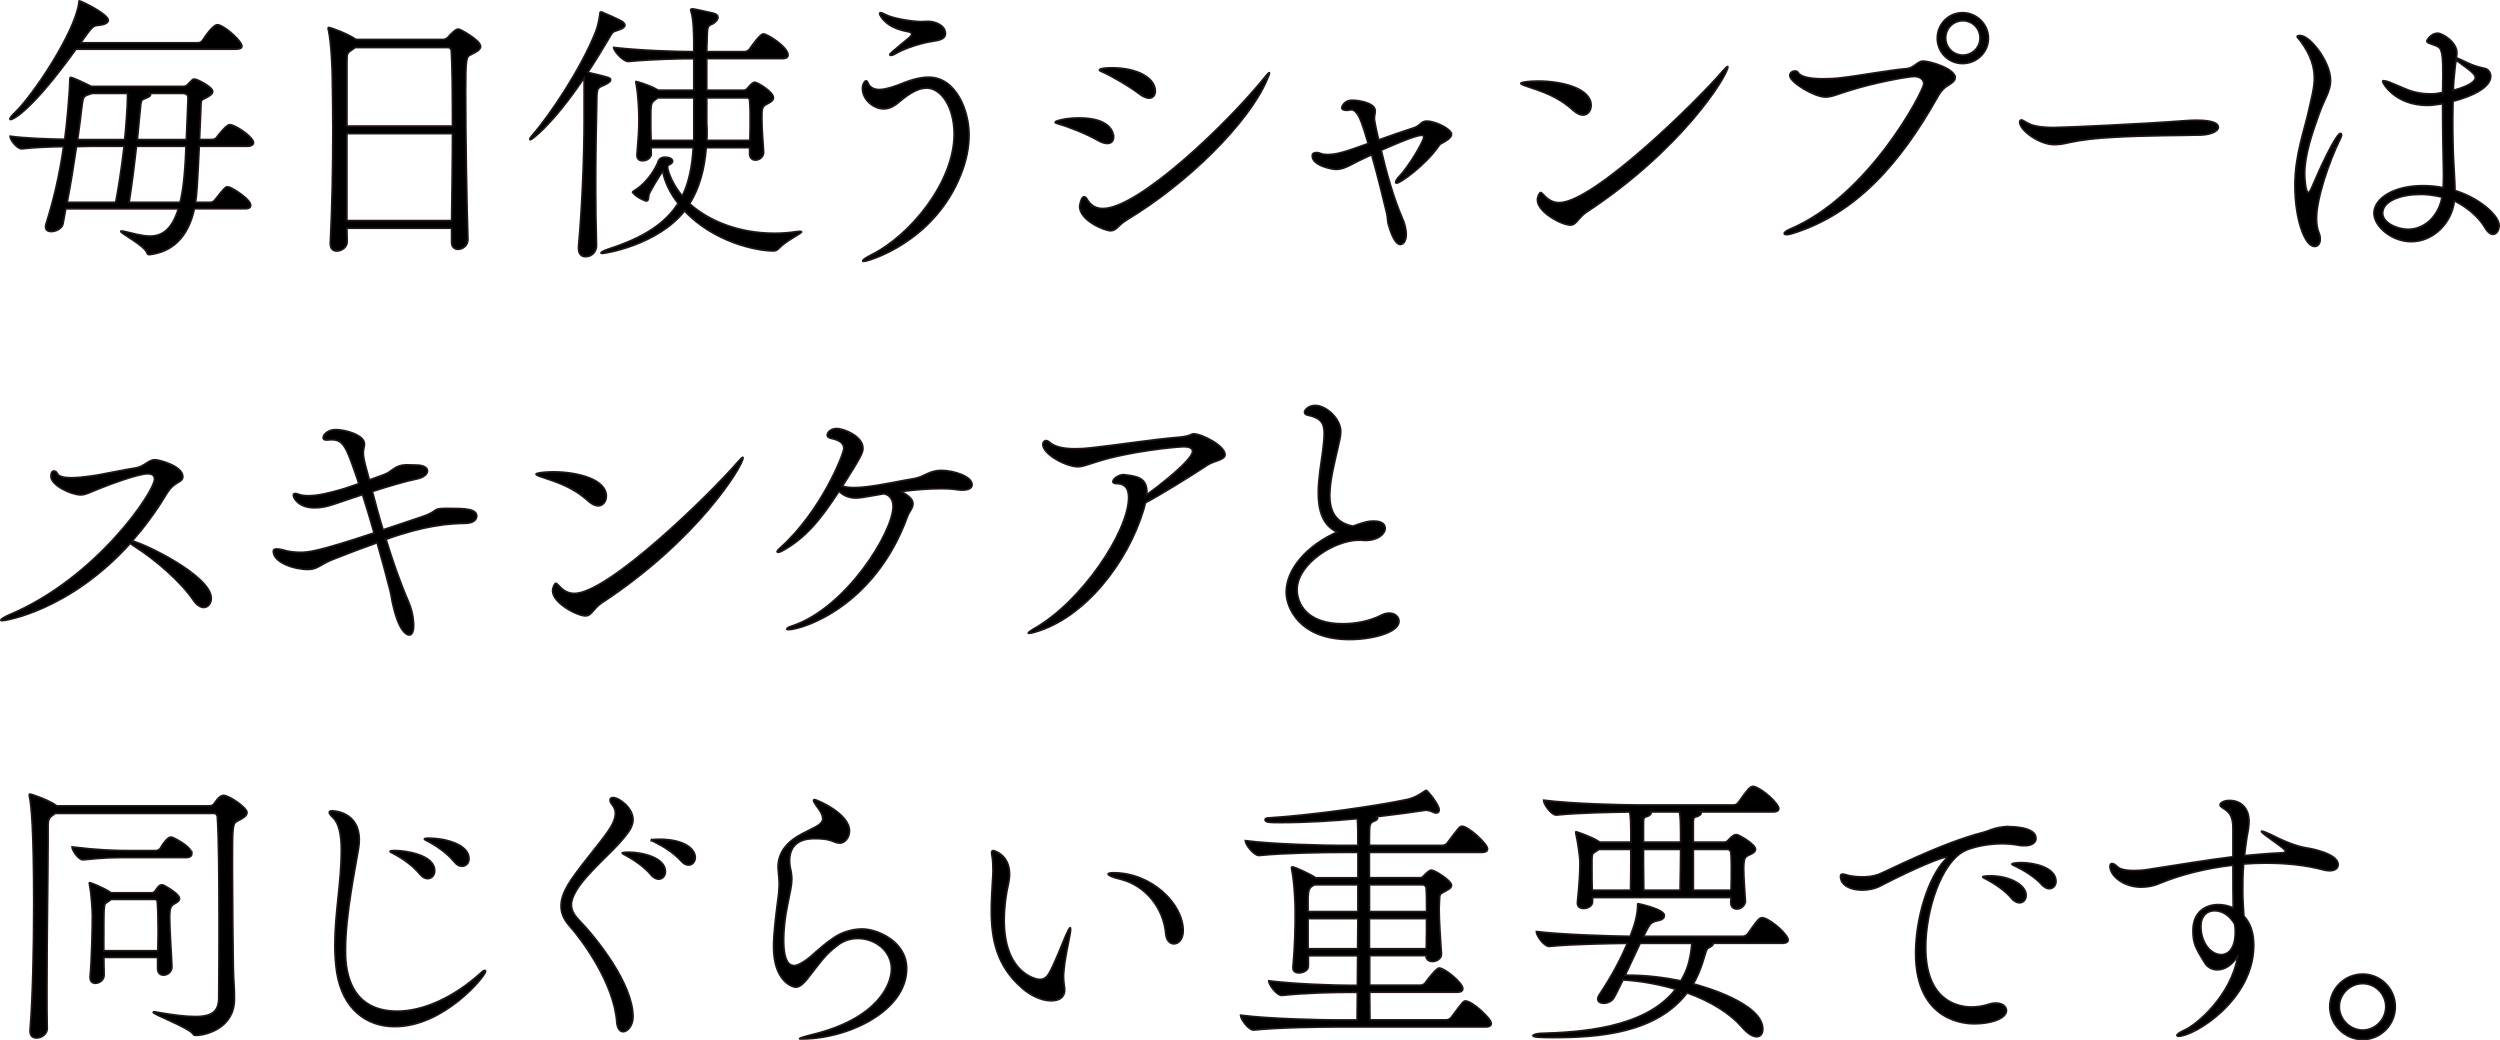 <?xml version="1.0" encoding="UTF-8"?><svg id="_レイヤー_2" xmlns="http://www.w3.org/2000/svg" viewBox="0 0 639.72 266.24"><defs><style>.cls-1{stroke:#231815;stroke-miterlimit:10;stroke-width:.43px;}</style></defs><g id="_レイヤー_1-2"><path class="cls-1" d="M19.44,12.6C8.35,28.01,3.52,30.6,2.66,30.6c-.07,0-.14-.07-.14-.14,0-.22.36-.79,1.3-1.66C8.49,24.33,19.08,8.42,20.16.86c.07-.5,0-.65.14-.65.43,0,7.42,3.38,7.42,4.97,0,.65-.86,1.15-2.52,1.3-1.44.14-1.51.22-4.54,4.46h30.03c.5,0,.94-.29,1.15-.65,2.59-3.96,3.6-3.96,3.74-3.96.22,0,.36,0,.5.07,2.09.72,5.83,4.25,5.83,5.4,0,.43-.36.79-1.58.79H19.44ZM49.75,53.43c-1.66,7.56-5.9,11.09-11.52,11.74-.22,0-.5-.07-.58-.36-.65-2.02-6.77-5.04-6.77-5.62,0-.07.07-.07.22-.07s.36,0,.65.07c2.23.5,4.54,1.22,6.62,1.22,2.95,0,5.54-1.44,7.27-6.98h-28.8c-.29,1.3-.43,2.59-.72,3.89-.22,1.15-1.8,1.94-3.02,1.94-.79,0-1.44-.36-1.44-1.15,0-.22,0-.43.07-.65,2.02-6.48,3.38-12.17,4.54-19.95-3.6.07-7.63.22-10.66.58h-.07c-1.15,0-2.95-2.23-2.95-3.17v-.07c3.67.5,9.29.72,13.97.79.5-3.46,1.3-12.53,1.3-15.12,0-.72.14-.72.22-.72.58,0,4.03,1.66,5.26,2.3h23.47c.86,0,1.01-.29,1.3-.58l1.08-1.08c.14-.14.29-.22.5-.22.86,0,4.75,2.09,4.75,3.17,0,.65-.79,1.22-2.3,1.94-.79.36-.65.65-.72,1.8-.07,3.1-.29,5.9-.36,8.57h3.24c.22,0,.86-.14,1.08-.5.58-.79,2.59-3.31,3.38-3.31.22,0,.36.07.5.07,2.3.79,5.62,3.38,5.62,4.54,0,.43-.43.94-1.58.94h-12.31c-.43,9.5-.65,12.6-.94,14.33h3.96c.07,0,.72-.22.94-.58,2.59-3.31,2.81-3.38,3.24-3.38.22,0,.36.07.5.07,1.15.43,5.47,3.1,5.47,4.68,0,.43-.29.86-1.44.86h-12.96ZM23.18,37.44c-.94,0-2.16.07-3.6.07-.65,4.39-1.44,9.43-2.38,14.26h12.39c.58-2.81,1.51-8.64,2.16-14.33h-8.57ZM32.61,23.9h-9.07c-2.3.79-2.23.5-2.66,4.03-.22,2.09-.58,4.75-1.01,7.78h12.03c.29-2.88.72-8.5.72-10.8v-1.01ZM34.92,37.44c-.58,5.26-1.15,9.72-1.87,14.33h13.03c.65-2.59,1.22-6.34,1.51-14.33h-12.67ZM48.1,25.13v-.14c0-1.01-.94-1.08-1.37-1.08h-8.42c.14.07.22.22.22.36,0,.22-.22.43-.86.72-1.66.72-1.51.29-1.8,3.31l-.72,7.42h12.53l.43-10.58Z"/><path class="cls-1" d="M122.98,11.88c0,.86-1.08,1.44-2.45,2.09-1.22.58-1.37.79-1.37,10.08,0,10.51.29,28.44.58,37.16v.07c0,1.58-1.37,2.52-2.52,2.52-.86,0-1.66-.5-1.66-1.8v-3.6h-26.79c0,1.15.07,2.38.07,3.46,0,1.44-1.44,2.38-2.66,2.38-.86,0-1.66-.5-1.66-1.87v-.22c.43-8.42.65-18.94.65-28.87,0-4.68-.07-9.29-.14-13.46,0-2.02-.29-8.86-.94-11.88-.07-.36-.14-.58-.14-.72s.07-.22.22-.22c.22,0,4.61,1.51,6.7,2.95l.29.14h22.25c.43,0,.94-.22,1.3-.65.29-.43,1.73-1.73,1.94-1.8.29-.14.43-.22.65-.22.43,0,5.69,2.88,5.69,4.46ZM115.49,13.03c0-.36-.36-.86-.79-.86h-23.83l-.58.43c-1.44.94-1.51,1.01-1.51,3.31v16.35h27c0-8.14-.07-15.19-.29-19.23ZM88.77,34.2v22.25h26.79c.07-7.2.22-15.05.22-22.25h-27Z"/><path class="cls-1" d="M148.03,63.15c.94-10.44,1.44-23.62,1.44-32.33v-10.87c-8.21,12.17-13.47,15.84-13.75,15.84-.07,0-.14-.07-.14-.14,0-.22.14-.5.36-.72,5.04-5.76,12.75-17.5,16.42-26.64.65-1.58,1.01-3.67,1.15-4.82.07-.29,0-.43.22-.43.07,0,.22,0,.36.07.43.22,4.82,2.02,5.4,2.59.22.22.43.5.43.72,0,.43-.5.94-1.94,1.37-1.15.36-1.22.36-2.02,1.8-1.66,2.81-3.53,5.91-5.54,8.93,5.62,1.3,5.83,1.37,5.83,1.94,0,.43-.58.79-1.44,1.22-1.94.86-2.02.72-2.09,3.67-.14,6.77-.29,14.19-.29,22.25,0,4.9.07,9.94.22,15.27,0,1.01-.72,2.81-2.88,2.81-.94,0-1.73-.65-1.73-2.09v-.43ZM195.41,38.95c0,1.22-1.08,2.02-2.09,2.02-.79,0-1.51-.5-1.51-1.66v-1.51h-11.09c-.43,5.47-1.73,10.3-4.25,14.33,4.97,4.46,12.67,7.56,21.75,7.56,1.8,0,3.74-.14,5.69-.43.36-.07.65-.07.79-.07.29,0,.43.07.43.14,0,.43-3.82,2.16-5.69,4.1-.43.43-.79.79-1.44.79-4.68,0-15.41-2.38-22.83-10.23-6.98,8.79-20.45,10.87-21.03,10.87-.29,0-.36-.07-.36-.14,0-.22.86-.65,1.94-1.01,8.93-2.88,14.47-6.48,17.79-11.67-1.8-2.3-3.02-4.68-3.67-7.06,0-.07-.14-.65-.22-1.15-.86,1.01-3.38,5.33-3.53,5.9-.22.58,0,1.73-.72,1.73-.07,0-2.3-.79-3.31-2.02-.14-.14-.22-.22-.22-.29s.14-.14.43-.36c3.74-2.23,5.76-6.41,6.05-7.2.29-1.01.94-1.37,1.87-1.37,1.73,0,1.94.86,1.94,1.01,0,.29-.22.58-.72.86l-.43.22c-.07.14-.14.29-.14.43,0,.94,1.08,4.18,3.74,7.42,1.66-3.38,2.52-7.49,2.81-12.39h-10.8c0,.5.07,1.01.07,1.58,0,1.08-1.15,1.8-2.23,1.8-.79,0-1.44-.43-1.44-1.37v-.22c.36-4.46.5-6.34.5-9.36,0-.79-.14-5.98-.72-8.71-.07-.29-.07-.43-.07-.58q0-.07.07-.07c.14,0,3.46.94,5.26,2.02l.43.22h9.07v-8.06c-3.96,0-10.51.14-16.71.72h-.07c-1.37,0-3.74-2.74-3.74-3.6,6.91.79,16.13,1.08,20.52,1.08v-2.09c0-2.02-.07-6.41-.72-8.21-.07-.14-.07-.29-.07-.36,0-.22.14-.29.43-.29.36,0,.72.07,5.26,1.08.94.22,1.3.65,1.3,1.08,0,.72-1.01,1.58-1.44,1.73-1.51.5-1.22,1.15-1.37,4.82,0,.36-.07,1.15-.07,2.23h9.72c.43,0,1.01-.29,1.22-.65.94-1.37,2.81-3.89,3.53-3.89,1.08,0,6.34,3.38,6.34,5.4,0,.5-.36.94-1.51.94h-19.3v8.06h9.36c.36,0,.65-.07.94-.36,1.01-1.15,1.44-1.66,2.02-1.66.65,0,4.75,2.45,4.75,3.96,0,.86-1.08,1.3-1.73,1.66-1.22.58-1.22,1.37-1.22,3.17v.86c0,2.81.29,5.33.43,8.06v.14ZM177.55,25.05h-9.22l-.5.36c-1.3.94-1.3,1.08-1.3,5.11,0,1.58,0,3.31.07,5.4h10.94v-10.87ZM191.88,35.93c.07-2.23.07-3.96.07-5.69,0-1.44,0-2.88-.14-4.54,0-.07,0-.65-.65-.65h-10.3v6.62c.07.72.07,1.44.07,2.16s0,1.37-.07,2.09h11.02Z"/><path class="cls-1" d="M220.97,66.89c-.14,0-.22-.07-.22-.14,0-.29,1.01-.94,2.16-1.51,10.01-4.97,21.24-18.65,21.24-30.89,0-6.98-3.31-11.81-7.06-11.81-2.3,0-4.61,1.58-6.62,3.24-1.37,1.22-2.74,2.09-4.32,2.09-2.66,0-5.47-2.38-5.47-5.26,0-1.15.65-1.94.94-1.94s.43.43.5.58c.5,1.22,1.66,1.66,2.88,1.66,1.66,0,3.6-.72,4.97-1.22,2.16-.86,4.9-1.94,7.63-1.94,7.13,0,10.37,8.71,10.37,14.69,0,3.38-.72,6.84-2.09,10.22-6.84,17.35-23.76,22.25-24.91,22.25ZM238.61,10.58c-2.02.29-6.62,1.44-9.72,3.31-.36.22-.65.29-.94.29-.14,0-.29-.07-.29-.14,0-.14.22-.43.65-.79,1.58-1.37,3.74-3.1,4.32-3.6.43-.36.65-.72.65-.94s-.14-.36-.5-.5c-.5-.22-4.97-.5-7.27-3.82-.14-.22-.43-.65-.43-.94,0-.14.07-.22.22-.22.22,0,.65.14,1.3.5,2.02,1.08,7.13,1.8,9.07,1.8.65,0,1.3-.07,1.87-.07,1.37,0,4.39.79,4.39,3.17,0,1.37-1.66,1.73-3.31,1.94Z"/><path class="cls-1" d="M284.97,35.06c0,.94-.5,1.66-1.66,1.66-.58,0-1.37-.22-2.38-.79-2.88-1.66-7.42-3.46-10.37-4.32-.43-.07-.58-.22-.58-.36,0-.29,2.59-1.08,6.12-1.08,8.5,0,8.86,4.18,8.86,4.9ZM288.29,56.31c-.94.58-1.58,1.15-2.09,1.66-.58.58-1.15,1.08-2.02,1.08-1.51,0-7.92-2.59-7.92-6.26,0-.14.36-2.45,1.15-2.45.36,0,.65.43.86.79.94,1.51,2.23,2.23,3.96,2.23,9.14,0,31.83-21.75,41.26-33.41.72-.94,1.15-1.37,1.3-1.37q.07,0,.07.07c0,.22-.22.86-.72,1.94-4.61,10.73-20.02,26.21-35.86,35.71ZM295.63,23.33c0,1.01-.58,1.8-1.58,1.8-.65,0-1.58-.36-2.59-1.15-2.59-1.94-6.84-4.46-9.65-5.69-.36-.14-.5-.29-.5-.36s.07-.58,3.17-.58c6.84,0,11.16,2.74,11.16,5.98Z"/><path class="cls-1" d="M371.45,34.34c0,1.01-1.66,1.87-2.74,2.45-.29.14-.43.43-.5.5-3.46,5.04-9.94,9.58-10.8,9.58-.22,0-.29-.07-.29-.22,0-.36.43-1.01.86-1.44,2.59-2.66,6.34-9.14,6.34-10.15,0-.29-.22-.43-.58-.43-1.8,0-8.64,3.1-10.3,3.82,1.44,6.05,3.1,12.02,5.54,17.71.36.79.86,2.3.86,3.89,0,1.44-.65,2.52-1.51,2.52-.43,0-1.73-.29-3.1-5.26-.22-.72-.14-1.73-.43-2.88-.94-3.89-2.3-9.58-3.82-14.83-1.66.79-3.31,1.51-4.9,2.38-1.87,1.01-3.02,1.37-4.18,1.37-1.01,0-6.12-.94-6.12-3.46,0-.65.5-.86,1.08-.86.43,0,.86.14,1.22.29.36.14.94.22,1.58.22,2.3,0,4.32-.58,10.44-2.81-.36-1.08-.65-2.16-.94-3.1-.94-3.02-1.94-5.54-3.38-5.54-.14,0-.36.07-.5.07-.14.07-.43.07-.79.07-.5,0-1.15-.14-1.15-.65,0-.14.43-1.94,2.74-1.94,1.37,0,5.83.58,5.83,2.74,0,.36-.07.79-.14,1.15-.07.36-.07.65-.07.94,0,.43.79,4.25,1.08,5.33,3.02-1.08,6.05-2.16,8.35-2.88.94-.29,1.51-.5,2.23-1.15.43-.43.86-.79,1.8-.79,1.94,0,6.26,1.94,6.26,3.38Z"/><path class="cls-1" d="M407.16,26.93c0,1.37-.86,2.52-2.09,2.52-.72,0-1.51-.36-2.45-1.15-4.1-3.74-7.85-4.82-12.75-6.48-.5-.22-.72-.36-.72-.5,0-.29,2.09-.58,4.39-.58,6.34,0,13.61,1.94,13.61,6.19ZM405.86,54.36c-.94.65-1.51,1.37-2.02,1.94-.58.65-1.08,1.3-2.02,1.3-2.16,0-8.42-3.31-8.42-6.41,0-.94.58-1.94.79-1.94s.43.22.79.58c1.08,1.22,2.3,2.02,4.03,2.02,8.64,0,34.71-25.42,41.84-33.7.72-.79,1.08-1.15,1.22-1.15.07,0,.07.07.07.14,0,2.09-11.59,21.03-36.29,37.23Z"/><path class="cls-1" d="M500.33,19.87c0,.43-.29.94-1.08,1.51-1.3.86-2.16,1.15-3.53,3.6-9.36,16.63-20.81,29.88-37.3,34.85-.5.14-.94.22-1.22.22-.43,0-.65-.14-.65-.29,0-.29.5-.72,1.51-1.15,20.23-8.5,34.2-35.43,34.2-37.16,0-1.08-.94-1.87-2.45-1.87s-9.94,1.51-16.35,3.53c-3.17.94-4.68,1.73-6.34,1.73-2.81,0-9.14-3.74-9.14-5.54,0-.72.72-1.15,1.3-1.15.36,0,.72.14.86.43.65,1.15,3.24,1.58,6.41,1.58,1.51,0,3.17-.07,4.75-.29,3.46-.36,12.75-2.02,16.49-2.3,2.02-.14,2.81-1.94,4.32-1.94,1.8,0,8.21,1.94,8.21,4.25ZM502.2,16.27c-3.6,0-6.48-2.88-6.48-6.48s2.88-6.55,6.48-6.55,6.62,2.95,6.62,6.55-3.02,6.48-6.62,6.48ZM502.27,5.32c-2.45,0-4.39,1.94-4.39,4.39s1.94,4.39,4.39,4.39,4.39-1.94,4.39-4.39-1.94-4.39-4.39-4.39Z"/><path class="cls-1" d="M562.97,34.56c-4.03.14-13.68.07-22.25.58-4.25.22-8.06.65-11.02,1.3-1.51.36-2.81.58-4.03.58-3.82,0-8.86-3.67-8.86-5.76,0-.43.22-.58.5-.58.07,0,.14,0,1.8.94,1.44.79,4.25,1.01,6.34,1.01,2.95,0,24.27-1.01,33.41-1.73.86-.07,2.02-.14,3.17-.14,1.8,0,5.62.14,5.62,1.8,0,1.01-1.87,1.94-4.68,2.02Z"/><path class="cls-1" d="M587.23,47.52c0-7.92,2.45-14.18,3.6-19.51.58-2.81,1.37-5.33,1.37-7.99,0-2.81-.79-5.76-3.46-9.43-.43-.58-.94-1.01-.94-1.22,0-.29.72-.29.79-.29,2.52,0,7.78,6.7,7.78,11.52,0,2.74-1.58,4.68-3.02,8.78-1.66,4.75-3.6,10.08-3.6,15.12,0,1.08.22,4.75.94,4.75.22,0,.5-.43.94-1.44,1.8-4.32,6.12-13.68,7.27-13.68.14,0,.29.14.29.43,0,.14-.07.43-.22.72-3.1,6.26-6.19,15.62-6.19,20.59,0,1.3.14,2.52.58,3.6.29.65.36,1.22.36,1.73,0,1.15-.58,1.87-1.44,1.87-2.59,0-5.04-7.2-5.04-15.55ZM625.03,23.69c0-1.44.07-2.81.07-4.18v-1.01c0-6.34-.65-6.34-2.09-6.91-1.22-.43-2.02-.65-2.02-1.08,0-.29,1.15-2.02,2.74-2.02,1.3,0,4.97,2.3,4.97,5.04,0,.43-.07.79-.14,1.22,1.44.65,3.82,1.8,4.54,2.02.94.36,2.45.65,2.95.79.65.22,1.3,1.01,1.3,1.94,0,3.89-8.42,6.12-9.65,6.41,0,1.58-.07,3.17-.07,4.68,0,5.04.14,9.43.29,11.67.07,2.09.29,4.39.29,6.48,6.77,2.16,11.3,6.62,11.3,8.93,0,1.22-.65,2.3-1.58,2.3-.58,0-1.3-.43-2.02-1.66-1.87-3.17-5.11-5.54-7.85-6.91-.72,5.83-5.54,10.44-11.02,10.44-5.18,0-9.58-4.03-9.58-7.27,0-3.82,5.11-7.06,12.46-7.06,1.73,0,3.53.14,5.26.5.07-1.37.07-2.66.07-3.89-.07-3.24-.22-10.44-.22-17.57-2.59.43-3.6.43-3.82.43-8.35,0-11.52-5.69-11.52-6.12,0-.14.07-.22.29-.22.29,0,.79.14,1.58.43,1.15.43,3.6,1.58,5.04,2.09,1.44.5,3.24.86,5.18.86.58,0,1.08,0,1.66-.07l1.58-.29ZM619.27,49.75c-4.54,0-9.58,1.51-9.58,4.82,0,2.3,3.46,4.1,6.55,4.1,4.25,0,7.78-3.46,8.64-8.21-2.02-.5-3.89-.72-5.62-.72ZM628.27,16.92c-.22,2.02-.43,4.1-.5,6.19,5.11-1.37,5.62-2.74,5.62-3.17,0-.94-.65-1.44-4.9-4.54l-.22,1.51Z"/><path class="cls-1" d="M54.07,153.07c0,1.37-.86,2.38-1.94,2.38-.79,0-1.8-.58-2.66-1.87-3.17-4.68-9.72-10.37-14.83-13.61-.65-.43-1.08-.72-1.3-.94C17.71,156.38,1.22,158.83.57,158.83c-.22,0-.36,0-.36-.14,0-.29,1.01-.86,2.16-1.37,22.18-9.29,37.16-31.47,37.16-34.71,0-.79-.43-1.37-1.73-1.37-2.45,0-10.01,2.81-12.46,3.82-2.52,1.01-3.46,1.58-4.68,1.58-2.45,0-7.63-2.45-7.63-4.75,0-1.01.36-1.37.79-1.37.36,0,.72.29.86.65.36.79,1.8,1.08,3.53,1.08,1.58,0,3.38-.22,4.97-.43,2.45-.29,8.93-1.73,11.59-2.09,2.16-.36,3.24-2.09,4.82-2.09,1.3,0,7.2,1.66,7.2,4.32,0,.43-.14.79-.65,1.15-1.37.86-2.3,1.22-3.67,3.53-2.66,4.39-5.54,8.28-8.64,11.81,3.24.65,20.23,8.93,20.23,14.62Z"/><path class="cls-1" d="M121.97,132.11c0,.94-.94,1.73-2.66,1.8-4.46.07-10.51.5-20.52,4.1,1.73,5.62,3.6,11.02,5.76,15.99,1.3,3.02,1.3,5.69,1.3,6.05,0,1.58-.43,2.45-1.15,2.45-.14,0-2.38,0-4.1-7.49-.29-1.08-.43-2.38-.79-3.89-.86-3.38-2.02-7.71-3.31-12.24-3.6,1.3-7.49,2.74-11.45,4.32-3.17,1.3-3.82,2.52-6.26,2.52-3.46,0-8.86-1.73-8.86-4.68,0-.43.36-.58.86-.58.43,0,.94.07,1.44.22,1.66.5,3.24.65,4.61.65,1.87,0,4.18-.07,18.87-4.97-.94-3.31-1.94-6.7-2.95-9.79-2.88.94-5.54,1.87-7.7,2.59-1.8.58-3.31.79-4.61.79-3.96,0-5.4-2.45-5.4-3.24,0-.36.22-.43.5-.43.14,0,.36,0,.5.07.79.36,1.8.5,2.88.5,2.38,0,5.33-.72,8.35-1.58,1.73-.5,3.17-1.08,4.54-1.51-.36-1.01-.65-2.02-1.01-2.95-2.23-6.48-3.1-8.28-5.9-8.28-.36,0-.72,0-1.08.07h-.29c-.58,0-.86-.22-.86-.58,0-.94,1.44-2.09,3.17-2.09,2.52,0,7.42,1.37,7.42,3.67,0,.5-.14.94-.22,1.44-.07.36-.07.65-.07.94,0,.79.14,1.73.94,4.61.22.72.36,1.44.58,2.23,1.58-.58,2.81-1.01,3.74-1.37,2.23-.79,2.59-2.38,5.62-2.52.58,0,1.8.07,2.66.07,1.94,0,2.88.72,2.88,1.51s-.94,1.66-2.59,2.02c-2.95.58-7.27,1.87-11.52,3.24.86,3.24,1.73,6.55,2.74,9.79,3.53-1.15,7.06-2.38,10.08-3.38,4.25-1.44,2.3-2.09,5.98-2.09h.65c4.18,0,7.27.07,7.27,2.02Z"/><path class="cls-1" d="M155.16,126.93c0,1.37-.86,2.52-2.09,2.52-.72,0-1.51-.36-2.45-1.15-4.1-3.74-7.85-4.82-12.75-6.48-.5-.22-.72-.36-.72-.5,0-.29,2.09-.58,4.39-.58,6.34,0,13.61,1.94,13.61,6.19ZM153.86,154.36c-.94.65-1.51,1.37-2.02,1.94-.58.65-1.08,1.3-2.02,1.3-2.16,0-8.42-3.31-8.42-6.41,0-.94.58-1.94.79-1.94s.43.22.79.58c1.08,1.22,2.3,2.02,4.03,2.02,8.64,0,34.71-25.42,41.84-33.7.72-.79,1.08-1.15,1.22-1.15.07,0,.07.07.07.14,0,2.09-11.59,21.03-36.29,37.23Z"/><path class="cls-1" d="M240.62,125.05c-3.02,0-6.55.29-9.94.72,2.02,1.22,2.95,2.02,2.95,3.17,0,1.08-1.01,2.09-1.37,3.1-8.42,23.33-27.07,29.09-30.53,29.09-.29,0-.43-.07-.43-.14,0-.22.5-.58,1.3-.79,13.9-4.54,25.92-24.05,25.92-30.6,0-2.3-1.37-3.1-2.38-3.24-1.87.29-3.6.65-5.04.86-.79.14-1.44.22-2.02.22-1.44,0-3.02-.36-4.39-1.73-4.75,7.34-8.64,12.02-14.4,15.19-.5.29-.94.43-1.22.43-.14,0-.22-.07-.22-.14,0-.22.22-.5.72-.94,10.66-9.5,16.35-24.19,16.35-25.49,0-1.58-1.51-2.23-3.31-2.59-.58-.14-.94-.43-.94-.79,0-.79.94-1.73,2.45-1.73,1.73,0,6.7,1.94,6.7,5.04,0,1.15-.36,2.02-5.26,9.72.79.22,1.73.36,3.02.36.86,0,1.94-.07,3.17-.22,3.82-.43,8.64-1.51,12.17-2.09,2.66-.43,3.74-2.09,6.98-2.09,2.95,0,7.85,1.44,7.85,3.67,0,.79-.79,1.37-2.45,1.37-.36,0-.72,0-1.15-.07-1.3-.22-2.81-.29-4.54-.29Z"/><path class="cls-1" d="M313.49,116.34c0,1.37-2.81,1.58-4.39,2.59-4.9,3.24-12.31,7.78-15.99,9.72-.14.5-.29,1.08-.43,1.66-4.18,13.9-15.19,27.65-27.43,31.32-1.08.36-1.66.43-1.94.43-.14,0-.22,0-.22-.07,0-.14.58-.58,1.3-1.01,12.31-6.84,24.41-24.99,24.41-33.7,0-2.74-1.37-3.53-3.1-3.53-.65,0-.94-.22-.94-.5,0-.79,1.58-1.8,2.74-1.8.22,0,.43.07.58.07,3.02.36,5.4.86,5.4,4.39v.65c2.59-1.87,11.67-8.79,11.67-11.09,0-.86-1.01-1.15-2.16-1.15-2.09,0-14.19,1.22-22.25,3.82-2.38.72-3.6,1.3-4.97,1.3-2.81,0-8.93-3.1-8.93-5.76,0-.5.36-.94.86-.94.29,0,.5.14.79.36,1.37,1.3,3.82,1.73,6.55,1.73,1.3,0,2.59-.07,3.96-.22,7.13-.79,16.35-2.23,22.75-2.74,3.1-.29,2.95-.86,3.67-.86,2.09,0,8.06,3.02,8.06,5.33Z"/><path class="cls-1" d="M347.69,138.23c-6.12,0-15.77,5.98-15.77,12.67,0,3.53,2.45,8.71,11.67,8.71,3.24,0,6.91-.65,9.94-2.23.72-.36,1.37-.5,1.94-.5,1.51,0,2.52.94,2.52,2.09,0,2.88-6.77,4.68-12.67,4.68-12.82,0-16.2-8.21-16.2-12.1,0-5.9,5.26-11.95,13.03-15.41-3.82-1.73-4.82-5.76-4.82-10.01,0-3.82.79-7.92,1.15-10.8.22-1.8.36-3.31.36-4.46,0-2.74-.94-3.96-4.39-4.68-.36-.07-.65-.36-.65-.72,0-.65,1.15-1.73,2.74-1.73,2.81,0,6.55,3.38,6.55,6.7,0,1.3-.43,2.66-.72,4.1-.72,3.24-2.09,8.28-2.09,12.24,0,4.39,1.8,7.06,5.9,7.85,3.24-1.15,4.03-1.3,5.33-1.3,2.45,0,2.95,1.08,2.95,1.87,0,1.37-1.73,3.1-5.18,3.1-.29,0-.65-.07-.94-.07h-.65Z"/><path class="cls-1" d="M63.22,207.92c0,.86-1.08,1.51-2.3,2.09-1.44.72-1.44,1.01-1.44,11.67,0,8.14.14,19.3.22,25.63.07,3.89.29,5.11.29,7.56v.94c-.07,7.13-7.06,9.14-9.94,9.14-.5,0-.5-.14-.86-.58-1.3-1.51-10.01-4.82-10.01-5.33,0-.07.07-.14.22-.14.22,0,.5.07.94.14,4.18.72,7.27,1.08,9.65,1.08,4.46,0,5.98-1.44,5.98-4.82.07-6.62.07-13.18.07-19.3,0-11.45-.07-21.31-.43-27,0-.29-.36-.86-.79-.86H14.11l-.36.29c-1.22.79-1.44,1.3-1.44,2.88v3.53c0,7.42-.29,24.48-.29,38.38,0,3.6,0,6.99.07,9.94v.07c0,1.3-1.37,2.38-2.74,2.38-.94,0-1.66-.5-1.66-1.73v-.29c.65-7.92.94-20.74.94-32.26,0-19.51-.65-25.35-1.08-27.43-.07-.22-.07-.36-.07-.5s.07-.22.14-.22c.43,0,4.97,1.58,6.91,3.02h39.24c.29,0,.72-.14,1.01-.58,1.15-1.66,1.8-2.09,2.45-2.09,1.37,0,5.98,3.1,5.98,4.39ZM49.1,218.43c0,.5-.36,1.01-1.44,1.01h-14.98c-3.46,0-5.69,0-11.38.58h-.07c-1.22,0-2.81-2.52-2.81-3.31,6.41.79,10.87.94,14.47.94h7.13c.07,0,.72-.14.94-.5.86-1.58,2.09-2.95,2.66-2.95.22,0,.36.07.5.07,1.37.58,4.97,2.59,4.97,4.18ZM45.94,229.95c0,.72-1.01,1.15-1.37,1.37-.86.5-1.15,1.01-1.15,3.38,0,3.31.5,10.08.58,12.6v.07c0,1.37-1.15,2.16-2.16,2.16-.79,0-1.51-.5-1.51-1.66v-2.88h-13.75c0,1.8.07,3.46.07,4.54,0,1.22-1.22,2.09-2.23,2.09-.72,0-1.37-.43-1.37-1.51v-.29c.36-3.17.58-12.38.58-15.55,0-.86-.22-5.33-.72-7.85,0-.22-.07-.29-.07-.43s.07-.14.14-.14c.29,0,3.6,1.37,5.11,2.38l.29.22h10.51c.36,0,.72-.29.94-.65.29-.5.86-1.15,1.15-1.3.14-.07.22-.07.43-.07.14,0,.36,0,.58.14,1.22.65,3.96,2.3,3.96,3.38ZM40.46,238.3c0-2.88-.07-5.62-.22-7.56,0-.07-.14-.58-.43-.58h-11.38l-.29.22c-1.44,1.08-1.3.5-1.51,2.52-.07.94-.07,5.9-.07,10.37h13.83c0-1.58.07-3.31.07-4.97Z"/><path class="cls-1" d="M101.09,262.71c-7.42,0-13.39-4.54-14.91-13.83-.36-2.38-.5-4.75-.5-7.13,0-7.99,1.66-16.13,1.66-24.12,0-3.96-.58-6.99-2.16-8.42-.65-.65-.94-1.08-.94-1.3,0-.29.29-.43.72-.43.58,0,6.98.29,6.98,7.42,0,.72-.07,1.51-.22,2.38-.72,4.54-3.31,16.63-3.31,25.92,0,3.46.14,15.55,13.25,15.55,6.41,0,14.26-3.31,21.46-9.87.43-.43.79-.58.94-.58s.22.07.22.22c0,1.22-10.66,14.18-23.19,14.18ZM107.5,223.76c-1.94-2.38-4.61-4.1-6.41-5.11-.5-.29-1.3-.58-1.3-.79,0-.14.36-.22,1.37-.22,2.38,0,10.08,1.01,10.08,5.18,0,1.15-.79,2.02-1.8,2.02-.58,0-1.3-.29-1.94-1.08ZM116.28,220.59c-1.94-2.38-4.61-4.1-6.41-5.11-.5-.29-1.3-.58-1.3-.79,0-.14.36-.22,1.3-.22,3.6,0,10.15,1.44,10.15,5.26,0,1.15-.79,1.94-1.8,1.94-.65,0-1.3-.29-1.94-1.08Z"/><path class="cls-1" d="M157.82,261.49c-.72-9.79-8.71-20.81-12.17-24.63-1.44-1.66-2.09-3.31-2.09-5.04s.65-3.46,1.73-5.33c2.09-3.6,8.06-10.51,10.23-13.68.86-1.22,1.94-3.02,1.94-4.68,0-.72-.22-1.44-.72-2.09-.43-.5-.65-.94-.65-1.3,0-.43.29-.65.79-.65,1.58,0,5.11,2.66,5.11,5.62,0,2.23-1.87,4.03-2.52,4.9-2.66,3.38-9.58,9-12.1,13.46-.65,1.15-1.15,2.23-1.15,3.46,0,1.15.5,2.38,1.8,3.75,4.82,4.97,13.97,16.56,13.97,24.91,0,2.23-1.37,3.82-2.52,3.82-.79,0-1.51-.72-1.66-2.52ZM166.68,223.97c-1.94-2.3-4.54-3.96-6.48-5.04-.43-.22-1.01-.5-1.01-.65,0-.22,1.51-.22,1.66-.22,3.46,0,9.43,1.37,9.43,4.97,0,1.08-.72,1.94-1.73,1.94-.58,0-1.22-.29-1.87-1.01ZM166.61,214.97c0-.14,1.15-.22,2.02-.22,6.7,0,9.29,2.59,9.29,4.68,0,1.08-.79,1.94-1.73,1.94-.58,0-1.22-.29-1.8-.94-2.02-2.23-4.61-3.82-6.62-4.82-.43-.29-1.15-.43-1.15-.65Z"/><path class="cls-1" d="M210.53,209.28c-.22-1.51-1.51-2.81-1.87-3.46-.07-.14-.5-.72-.5-1.01,0-.07.07-.22.29-.22.36,0,8.93,3.46,8.93,8.06,0,1.66-1.22,3.1-2.45,3.1-.79,0-1.58-.36-2.3-.65-.94-.36-2.59-.5-4.1-.5-1.87,0-6.48.22-6.48,5.69,0,.58.07,1.15.14,1.58.29,1.22.43,2.16.43,3.1,0,1.58-.43,3.24-1.08,6.55-.65,3.1-1.01,6.34-1.01,9,0,6.19,1.8,6.55,2.74,6.55.72,0,1.58-.5,2.74-1.22,1.73-1.15,3.67-3.38,7.13-5.76,2.09-1.51,4.9-2.38,7.49-2.38,3.82,0,11.38,3.17,11.38,10.15,0,10.8-14.91,18-26.86,18-.36,0-.58,0-.58-.07,0-.14,1.01-.5,3.38-1.08,16.42-4.03,20.16-12.6,20.16-16.78,0-4.46-3.96-7.78-8.64-7.78-1.73,0-3.53.5-5.11,1.73-3.38,2.52-4.54,4.54-7.92,8.79-1.15,1.37-2.02,1.94-2.81,1.94-.86,0-5.69-1.51-5.69-10.37,0-3.96.79-9.5,1.3-13.54.07-.94.14-1.66.14-2.45,0-.94-.07-1.94-.22-3.31,0-.36-.07-.65-.07-1.01,0-3.89,2.38-6.26,4.75-7.78,1.51-.94,3.31-1.73,4.9-2.59,1.22-.65,1.8-1.37,1.8-2.09v-.22Z"/><path class="cls-1" d="M272.45,253.28c0,.79-.22,2.81-3.53,2.81-2.52,0-5.4-1.51-7.2-3.1-6.7-5.69-8.06-12.6-8.06-20.09,0-2.74.22-5.54.36-8.35.07-.72.07-1.44.07-2.09,0-1.37-.07-2.52-.29-3.67,0-.22-.07-.36-.07-.5,0-.43.14-.65.43-.65.14,0,4.18,1.01,4.18,6.05,0,.86-.14,1.73-.29,2.45-.58,2.45-1.08,5.83-1.08,9.36,0,13.54,8.14,15.12,9.07,15.12,1.15,0,1.87-.65,2.38-1.51,1.44-2.52,3.1-6.98,4.32-9.79.65-1.44.94-1.94,1.08-1.94s.14.14.14.43c0,.58-.22,1.66-.29,2.02-.29,1.8-1.15,4.97-1.51,9.43v.79c0,1.3.22,2.09.29,3.02v.22ZM298.3,238.95c-.58-6.7-5.26-12.38-11.59-13.97-2.16-.5-3.17-1.01-3.17-1.3,0-.22.5-.36,1.37-.36,9.79,0,17.86,7.99,17.86,14.83,0,2.23-1.22,3.38-2.38,3.38-1.01,0-1.94-.86-2.09-2.59Z"/><path class="cls-1" d="M381.6,261.85c0,.5-.29.94-1.51.94h-38.31c-3.82,0-14.62.14-20.95.79h-.07c-1.3,0-3.31-2.81-3.31-3.74v-.07c7.2.94,20.74,1.22,24.7,1.22h5.11c0-2.3.07-4.68.07-7.06h-2.16c-3.82,0-10.8.14-17.14.79h-.07c-1.3,0-3.31-2.81-3.31-3.67v-.07c7.2.86,16.92,1.15,20.88,1.15h1.8c0-2.52.07-5.11.07-7.56h-12.6v2.66c0,1.08-1.3,1.73-2.45,1.73-.79,0-1.51-.36-1.51-1.3v-.14c.5-5.47.58-10.3.58-13.83,0-4.9-.5-9.43-.86-11.09-.07-.22-.07-.43-.07-.58s.07-.22.14-.22c.65,0,4.82,1.94,6.05,2.81h10.8v-6.48h-4.61c-3.82,0-14.33.14-20.67.79h-.07c-1.3,0-3.46-2.81-3.46-3.74v-.07c7.2.94,20.59,1.22,24.55,1.22h4.25c0-2.3,0-4.82-.14-6.84-6.05.58-12.96,1.01-19.8,1.01-2.95,0-3.82-.07-3.82-.79,0-.22.29-.43.94-.43,10.66-.65,27-2.95,35.28-4.68,2.3-.5,3.74-1.58,4.61-2.16.22-.14.36-.22.43-.22.22,0,3.31,3.6,3.31,5.04,0,.5-.36.79-.79.79-.29,0-.65-.14-.94-.29-.43-.22-1.15-.43-1.73-.43-.14,0-.36.07-.5.07-2.81.43-6.98,1.01-11.95,1.58.07.07.14.22.14.36,0,.22-.22.5-.72.72-1.22.5-1.37.5-1.37,4.32v1.94h18.72c.43,0,1.01-.29,1.22-.65,2.88-3.82,3.17-4.25,3.74-4.25,1.66,0,6.55,4.54,6.55,5.76,0,.5-.29.94-1.51.94h-28.73v6.48h12.82c.5,0,.65-.07.86-.29,1.15-1.15,1.66-1.66,2.23-1.66.79,0,5.11,2.66,5.11,3.89,0,.79-1.01,1.15-1.58,1.51-1.51.86-1.44.58-1.51,2.66,0,.58-.07,1.15-.07,1.8,0,3.02.29,7.2.58,11.52v.14c0,1.15-1.22,1.87-2.3,1.87-.86,0-1.66-.43-1.66-1.51h-14.4v7.56h13.03c.43,0,1.01-.29,1.22-.65.79-1.15,2.88-3.74,3.53-3.74,1.44,0,6.05,3.82,6.05,5.26,0,.5-.29.94-1.51.94h-22.32c0,2.3.07,4.68.07,7.06h19.59c.43,0,.94-.29,1.22-.65,2.95-4.03,3.17-4.18,3.6-4.18,1.8,0,6.62,4.54,6.62,5.69ZM347.47,226.42h-11.09c-1.3.65-1.58,1.01-1.66,3.46v3.38h12.75v-6.84ZM334.73,235.06v7.71h12.67c0-2.66.07-5.26.07-7.71h-12.75ZM364.9,227.07s-.22-.65-.86-.65h-13.61v6.84h14.62c0-2.45,0-4.46-.14-6.19ZM350.42,235.06v7.71h14.54c.07-2.88.07-5.4.07-7.71h-14.62Z"/><path class="cls-1" d="M438.41,241.4v.07c0,.29-.36.65-.79.86-1.22.58-.86.79-2.02,4.25-.65,1.94-1.37,3.6-2.3,5.18,2.52.65,17.79,4.97,17.79,11.59,0,1.15-.58,1.94-1.58,1.94-.94,0-2.3-.72-3.89-2.59-2.95-3.38-7.85-6.48-13.9-8.64-7.92,10.37-22.75,11.45-34.2,11.45-3.31,0-5.26-.07-5.26-.5,0-.22.79-.5,1.73-.58,9.94-.29,26.93-1.15,34.78-11.3-4.18-1.22-8.71-2.09-13.46-2.38-.72,1.44-1.44,3.02-2.3,4.54-.5.94-1.66,1.44-2.66,1.44-.79,0-1.51-.36-1.51-1.08,0-.36.14-.72.43-1.15,3.38-5.11,5.47-9.15,7.13-13.11-4.9.07-14.26.22-19.95.79h-.07c-1.3,0-3.24-2.74-3.24-3.74v-.07c6.77.79,18.72,1.15,23.98,1.22l.07-.14c.86-2.16,1.87-5.11,1.87-7.99,0-.14,0-.22.14-.22.07,0,6.7,1.37,6.7,3.02,0,.58-.43,1.08-1.51,1.3-2.02.43-2.09.58-3.82,4.03h25.35c.5,0,1.01-.29,1.3-.65.86-1.15,2.02-3.02,3.02-3.89.14-.14.43-.22.72-.22.14,0,.29,0,.43.07,2.38.79,6.19,4.39,6.19,5.62,0,.43-.36.86-1.58.86h-17.57ZM446.62,230.6c0,.94-.94,2.02-2.16,2.02-.86,0-1.58-.5-1.58-1.66v-.07c0-.43.07-.86.07-1.22h-35.43v1.08c0,1.08-1.22,1.73-2.3,1.73-.86,0-1.58-.43-1.58-1.37v-.22c.43-4.32.65-7.27.65-10.3,0-.94-.43-4.39-1.01-7.13-.07-.22-.07-.36-.07-.5,0-.07,0-.14.07-.14.14,0,3.82,1.22,5.76,2.45l.29.22h7.99c0-5.33-.07-6.41-.29-7.71-4.75.07-13.1.22-18.72.79h-.07c-1.3,0-3.24-2.74-3.24-3.74v-.07c7.49.94,20.23,1.22,24.41,1.22h24.19c.5,0,1.01-.29,1.22-.65,2.45-3.46,3.02-4.1,3.74-4.1.14,0,.29,0,.43.07,2.38.79,6.19,4.39,6.19,5.62,0,.43-.36.86-1.58.86h-18.43c.07.07.14.22.14.29,0,.43-.72.86-1.51,1.01-.43.07-.5.72-.5,1.37v5.04h7.92c.43,0,.65-.14.94-.43,1.15-1.3,1.73-1.51,2.16-1.51.65,0,4.9,2.52,4.9,3.74,0,.86-1.15,1.3-1.8,1.58-.94.43-1.22.94-1.22,3.46,0,2.38.29,5.69.43,8.14v.14ZM417.24,227.79c.07-3.67.07-7.92.07-10.44h-8.14l-.65.43c-1.08.72-1.08.58-1.15,2.09v2.45c0,1.87,0,3.75.07,5.47h9.79ZM419.69,241.4l-3.82,8.14h.79c4.68,0,9.22.58,13.46,1.44,1.58-2.67,2.38-5.04,2.81-9.58h-13.25ZM422.35,207.77c.07.07.14.22.14.29,0,.43-.72.86-1.44,1.01-.43.07-.5.72-.5,1.37v5.04h9.5c0-5.33-.07-6.41-.29-7.71h-7.42ZM429.91,227.79c.07-3.67.14-7.92.14-10.44h-9.5c0,2.95,0,5.4.07,10.44h9.29ZM442.95,227.79c.07-2.09.07-3.74.07-5.4,0-1.37,0-2.81-.14-4.46,0,0-.36-.58-.79-.58h-8.78v10.44h9.65Z"/><path class="cls-1" d="M513.72,211.52c1.01,0,7.27,0,7.27,3.02,0,1.01-.94,1.87-2.88,1.87-.5,0-1.08,0-1.66-.14-1.3-.22-2.74-.36-4.1-.36-3.89,0-7.78.86-9.86,1.94-5.76,3.1-9.72,14.98-9.72,24.63,0,13.32,7.85,15.19,11.74,15.19,1.44,0,2.95-.22,4.46-.72.65-.22,1.22-.29,1.73-.29,1.66,0,2.74.86,2.74,1.94,0,1.87-3.53,3.38-8.28,3.38-1.58,0-14.98-.14-14.98-18.07,0-9.07,3.31-19.59,7.63-23.98.36-.36.5-.5.5-.58s0-.07-.07-.07c-1.08,0-7.13,2.3-16.92,7.34-1.44.79-3.17,1.15-4.82,1.15-2.95,0-5.54-1.22-5.54-3.53,0-.43.22-.58.5-.58.5,0,1.15.29,1.58.36,1.01.22,2.23.36,3.6.36,1.22,0,2.52-.14,3.89-.58,1.8-.58,15.84-7.99,27.15-10.87,1.22-.29,2.38-1.15,5.76-1.44h.29ZM514.87,230.02c-1.94-2.3-4.54-3.89-6.48-4.97-.43-.22-1.08-.5-1.08-.65,0-.29,1.94-.29,2.09-.29,4.61,0,9.07,2.23,9.07,4.97,0,1.15-.72,1.94-1.73,1.94-.58,0-1.22-.29-1.87-1.01ZM522.58,226.49c-2.02-2.23-4.68-3.74-6.7-4.75-.43-.22-1.08-.43-1.08-.65,0-.07.5-.36,2.45-.36,3.02,0,8.86,1.15,8.86,4.82,0,1.08-.79,1.87-1.73,1.87-.58,0-1.15-.29-1.8-.94Z"/><path class="cls-1" d="M571.39,212.09c0-3.74-1.15-4.39-2.81-5.47-.29-.22-.5-.36-.5-.72s.79-1.08,2.45-1.08c2.66,0,4.97,1.73,4.97,5.4,0,.72-.07,1.44-.22,2.23-.43,2.3-.72,4.46-.94,6.48,3.1-.29,6.26-.58,9.79-.72.5-.07.65-.22.65-.43,0-.29,0-.36-4.18-3.38-1.44-1.01-1.94-1.51-1.94-1.66,0-.07.07-.07.14-.07.29,0,1.44.5,2.09.79,3.38,1.73,6.7,3.1,9.43,3.53,1.08.14,7.99,1.44,7.99,4.25,0,.94-.79,1.58-2.23,1.58-.43,0-.94-.07-1.51-.22-4.54-1.22-9.58-1.73-14.69-1.73-1.94,0-3.89.07-5.76.22-.22,2.59-.22,4.97-.22,6.98,0,2.59.22,4.75.29,6.34,1.44,1.58,2.52,3.82,2.52,7.49,0,13.97-15.19,23.26-19.23,23.26-.29,0-.43-.07-.43-.22,0-.29.58-.72,1.66-1.22,3.46-1.44,12.24-9.07,13.9-19.01-1.3,1.94-3.02,3.46-5.26,3.46-1.37,0-2.59-.79-3.1-1.66-2.52-4.03-3.1-5.18-3.1-8.42,0-4.68,3.17-6.62,6.48-6.62,1.3,0,2.66.29,3.82.86-.07-2.95-.07-6.62-.07-10.94-6.91.79-13.46,2.45-18.79,4.68-1.3.58-2.95.94-4.68.94-4.61,0-7.99-2.95-7.99-5.33,0-.5.22-.72.5-.72.36,0,.79.22,1.37.79.5.5,1.58,1.01,4.32,1.01,1.08,0,2.3-.07,3.6-.29,8.06-1.22,14.62-2.38,21.67-3.24v-7.13ZM571.97,238.45c0-.43,0-.94-.07-1.37,0-.22-.07-.5-.14-.72-1.08-1.8-2.81-3.31-5.11-3.31-1.87,0-3.46,1.3-3.46,3.96,0,4.18,2.45,7.27,5.26,7.27.29,0,3.53,0,3.53-5.83Z"/><path class="cls-1" d="M596.16,257.6c0-4.61,3.82-8.35,8.42-8.35s8.35,3.74,8.35,8.35-3.74,8.42-8.35,8.42-8.42-3.82-8.42-8.42ZM610.49,257.6c0-3.24-2.66-5.9-5.9-5.9s-5.98,2.66-5.98,5.9,2.74,5.98,5.98,5.98,5.9-2.74,5.9-5.98Z"/></g></svg>